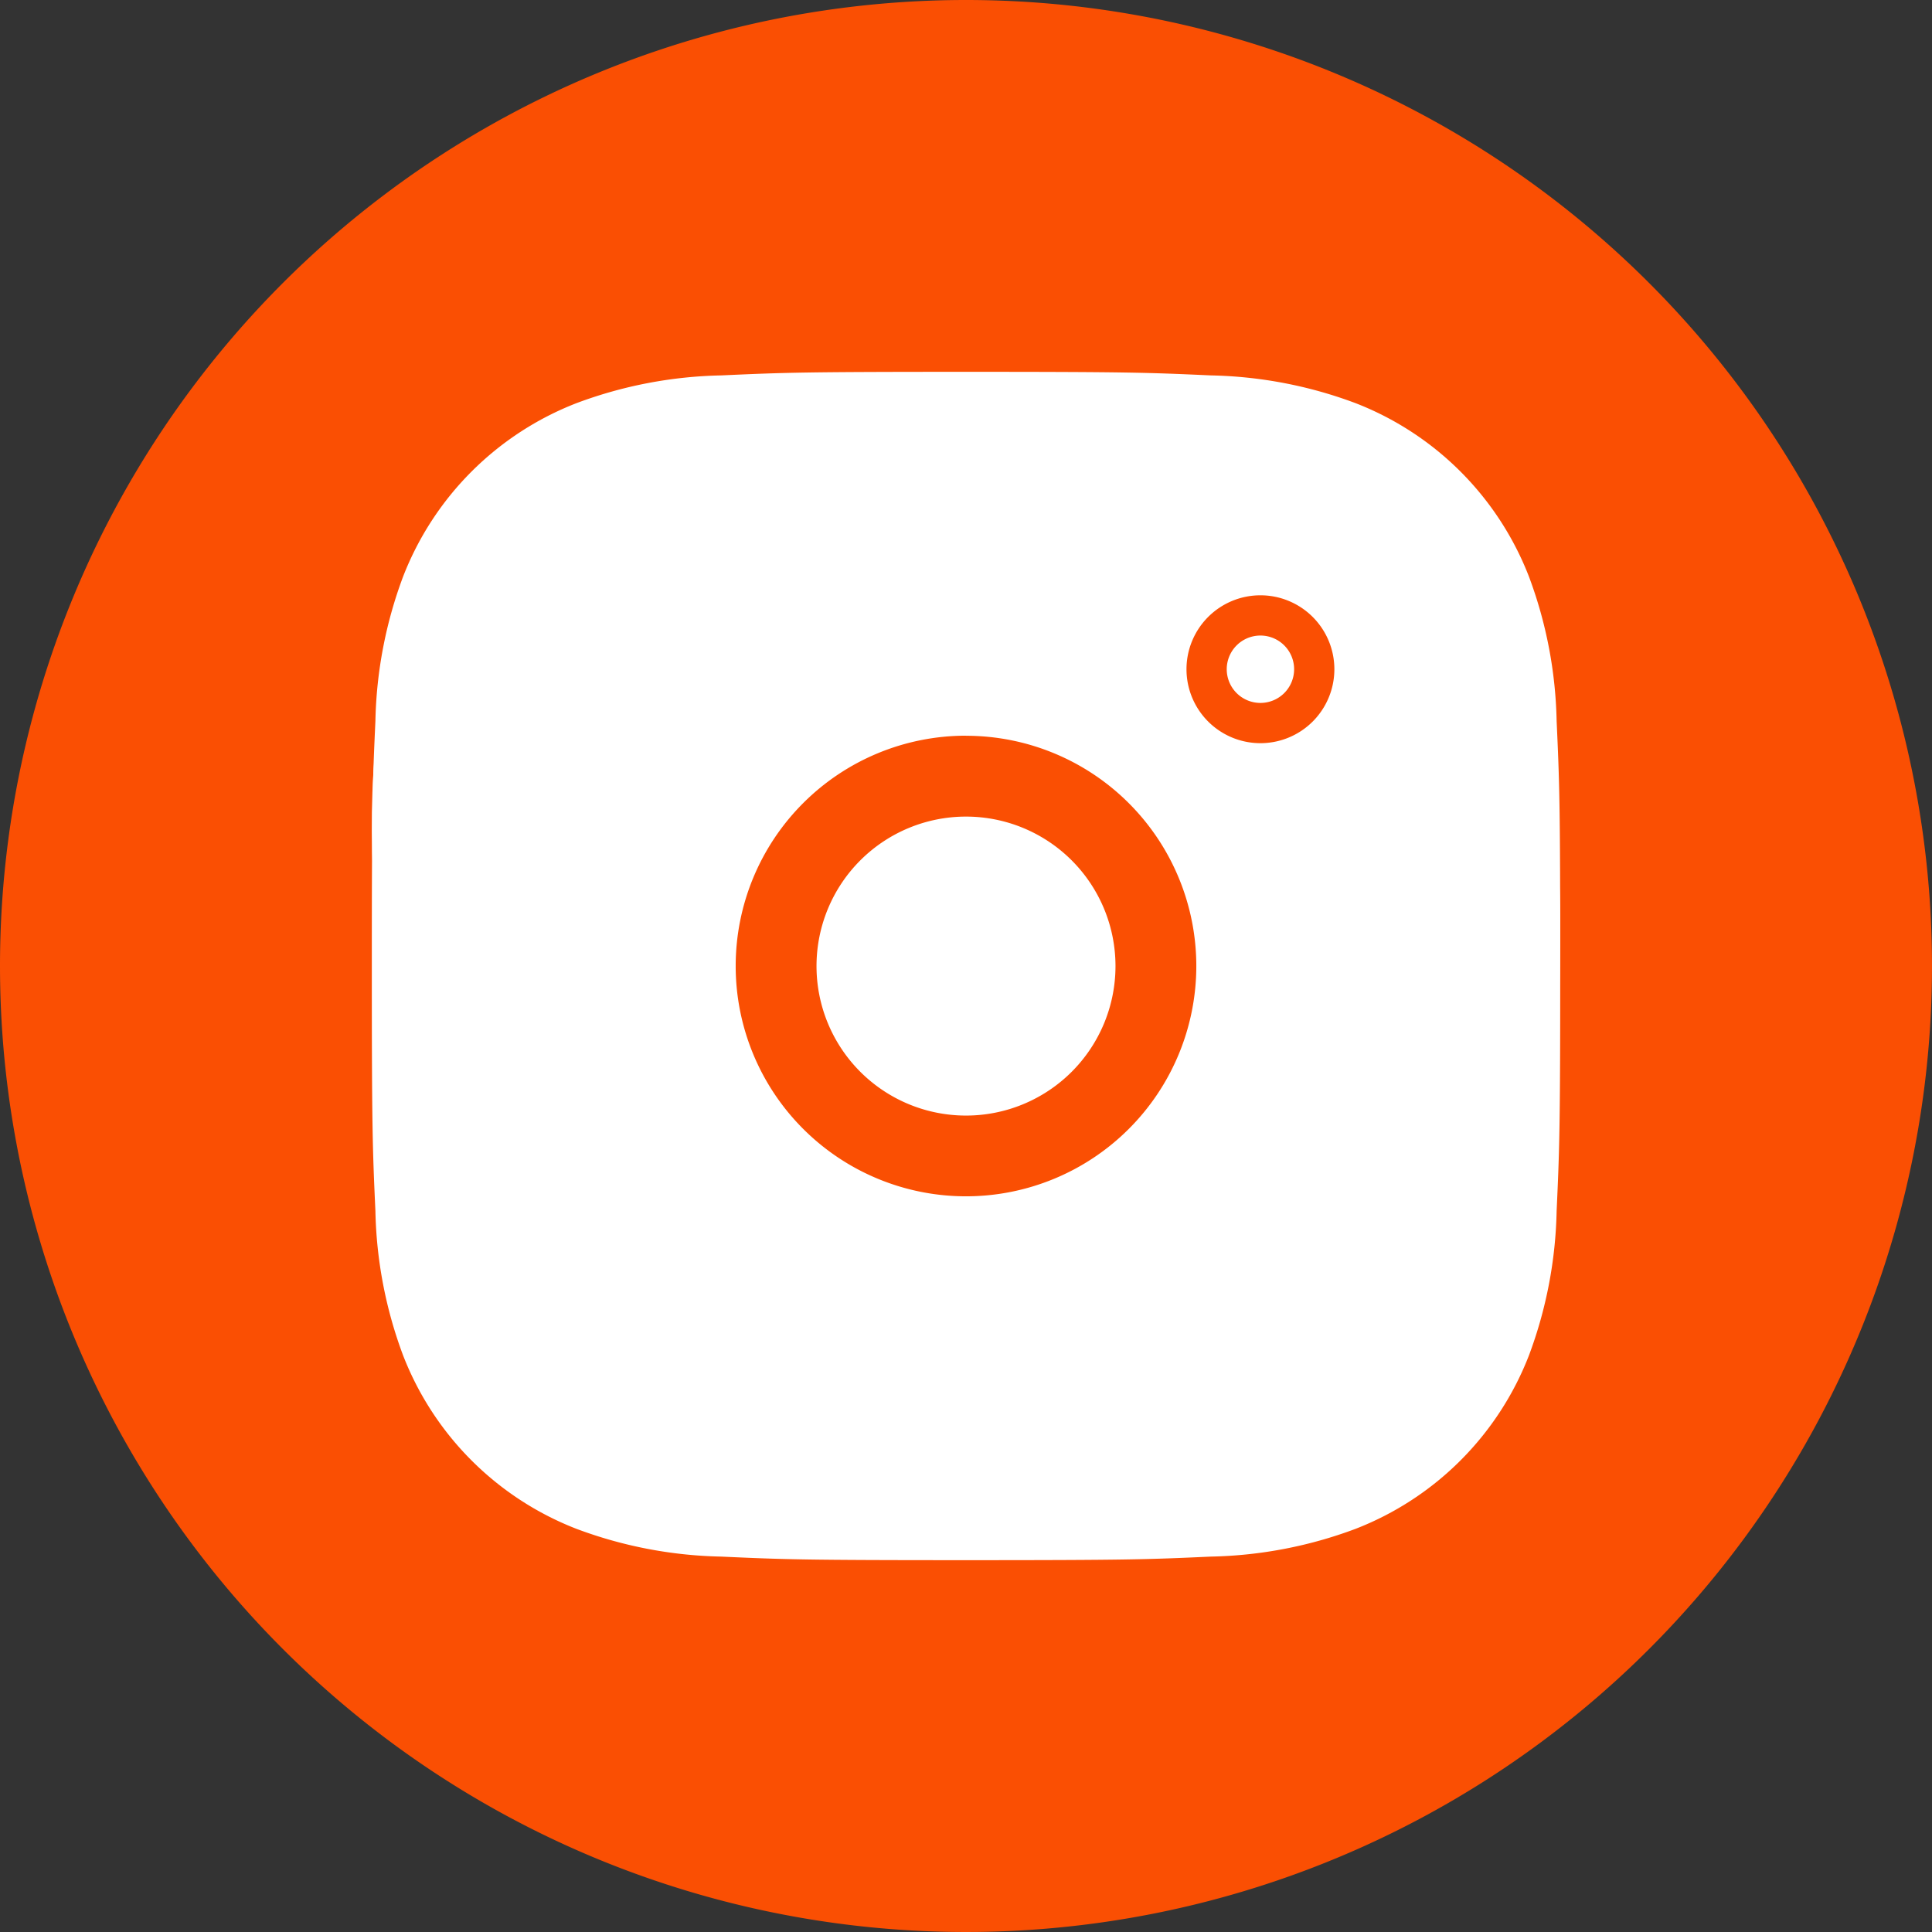 <svg id="IG" xmlns="http://www.w3.org/2000/svg" width="48" height="48" viewBox="0 0 48 48">
  <rect x="0" y="0" width="48" height="48" fill="#333333" stroke="none"/>
  <g id="Group_26" data-name="Group 26" transform="translate(0)">
    <path id="Path_72" data-name="Path 72" d="M472.33,0a24,24,0,1,1-24,24,24,24,0,0,1,24-24" transform="translate(-448.33)" fill="#fa4f03"/>
    <path id="Path_90" data-name="Path 90" d="M14.1,0c9.959-.258,13.774,5.76,13.774,12.864s-.559,15.814-14.157,15.053S-.52,25.089-1.547,12.865,4.141.259,14.1,0Z" transform="translate(10.888 9.959)" fill="#fff"/>
    <path id="Path_73" data-name="Path 73" d="M488.092,27.66c3.942,0,4.409.015,5.965.086a8.164,8.164,0,0,1,2.741.509,4.888,4.888,0,0,1,2.8,2.8,8.171,8.171,0,0,1,.509,2.741c.071,1.557.086,2.024.086,5.965s-.015,4.409-.086,5.965a8.171,8.171,0,0,1-.509,2.741,4.888,4.888,0,0,1-2.8,2.8,8.164,8.164,0,0,1-2.741.509c-1.556.071-2.023.086-5.965.086s-4.409-.015-5.965-.086a8.166,8.166,0,0,1-2.741-.509,4.888,4.888,0,0,1-2.8-2.8,8.16,8.16,0,0,1-.509-2.741c-.071-1.557-.086-2.024-.086-5.965s.015-4.409.086-5.965a8.16,8.16,0,0,1,.509-2.741,4.888,4.888,0,0,1,2.8-2.8,8.166,8.166,0,0,1,2.741-.509c1.557-.071,2.024-.086,5.965-.086m0-2.66c-4.009,0-4.512.017-6.086.089a10.836,10.836,0,0,0-3.583.686,7.548,7.548,0,0,0-4.318,4.317,10.837,10.837,0,0,0-.686,3.583c-.072,1.575-.089,2.077-.089,6.087s.017,4.512.089,6.087a10.837,10.837,0,0,0,.686,3.583,7.548,7.548,0,0,0,4.318,4.317,10.836,10.836,0,0,0,3.583.686c1.574.072,2.077.089,6.086.089s4.512-.017,6.087-.089a10.836,10.836,0,0,0,3.583-.686,7.548,7.548,0,0,0,4.318-4.317,10.839,10.839,0,0,0,.686-3.583c.072-1.575.089-2.077.089-6.087s-.017-4.512-.089-6.087a10.839,10.839,0,0,0-.686-3.583,7.548,7.548,0,0,0-4.318-4.317,10.836,10.836,0,0,0-3.583-.686C492.6,25.017,492.1,25,488.092,25" transform="translate(-464.092 -15.762)" fill="#fff"/>
    <path id="Path_74" data-name="Path 74" d="M499.728,45.676A5.722,5.722,0,1,0,505.45,51.4a5.722,5.722,0,0,0-5.722-5.722m0,9.436a3.714,3.714,0,1,1,3.714-3.714,3.714,3.714,0,0,1-3.714,3.714" transform="translate(-475.728 -27.398)" fill="#fa4f03"/>
    <path id="Path_91" data-name="Path 91" d="M536.091,41.05a1.337,1.337,0,1,1-1.337-1.337,1.337,1.337,0,0,1,1.337,1.337" transform="translate(-503.439 -24.423)" fill="none" stroke="#fa4f03" stroke-width="1"/>
  </g>
</svg>
